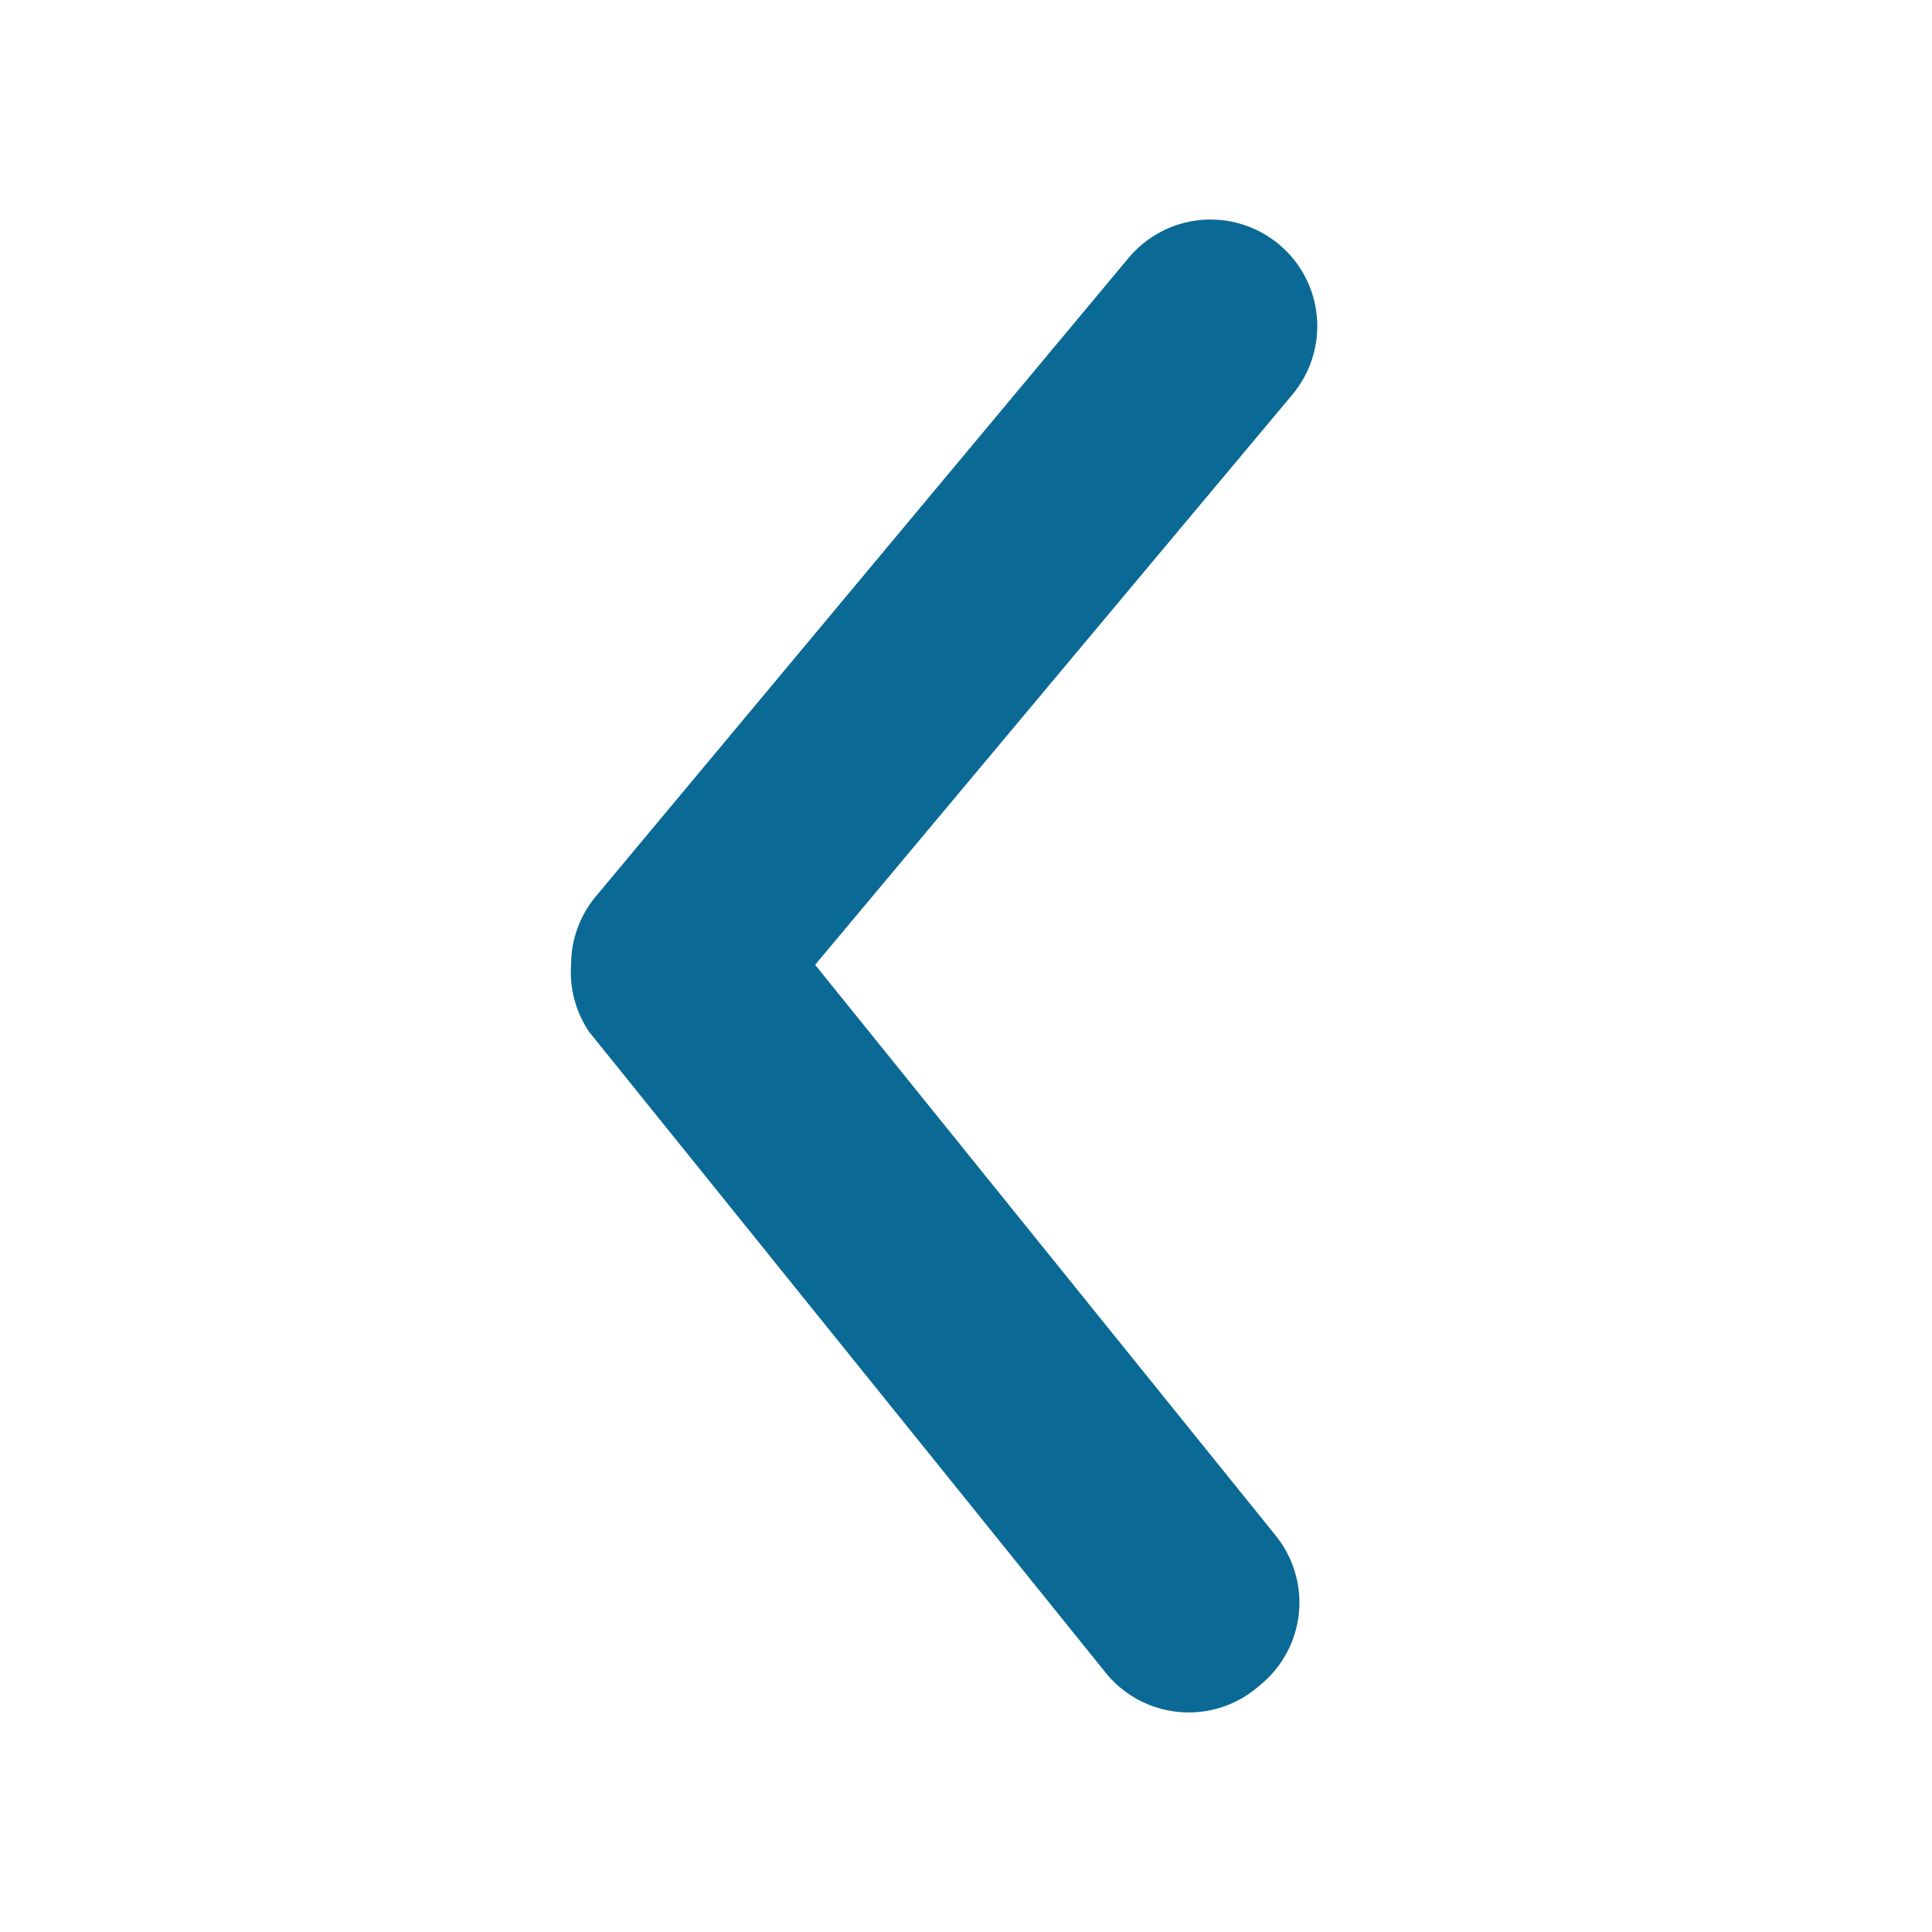 <svg width="44" height="44" viewBox="0 0 44 44" fill="none" xmlns="http://www.w3.org/2000/svg">
<path d="M13.006 21.973C13.005 21.407 13.202 20.858 13.564 20.422L25.701 5.876C26.113 5.381 26.705 5.069 27.346 5.01C27.988 4.951 28.627 5.149 29.123 5.561C29.619 5.972 29.931 6.563 29.99 7.205C30.049 7.846 29.851 8.484 29.439 8.979L18.564 21.973L29.05 34.968C29.252 35.216 29.402 35.501 29.493 35.807C29.584 36.114 29.614 36.435 29.58 36.752C29.546 37.07 29.45 37.378 29.296 37.658C29.143 37.939 28.936 38.186 28.686 38.386C28.437 38.608 28.144 38.776 27.826 38.88C27.509 38.984 27.173 39.021 26.84 38.989C26.507 38.957 26.185 38.857 25.893 38.695C25.601 38.533 25.345 38.312 25.142 38.047L13.418 23.501C13.114 23.052 12.968 22.514 13.006 21.973V21.973Z" fill="#0B6995"/>
</svg>
